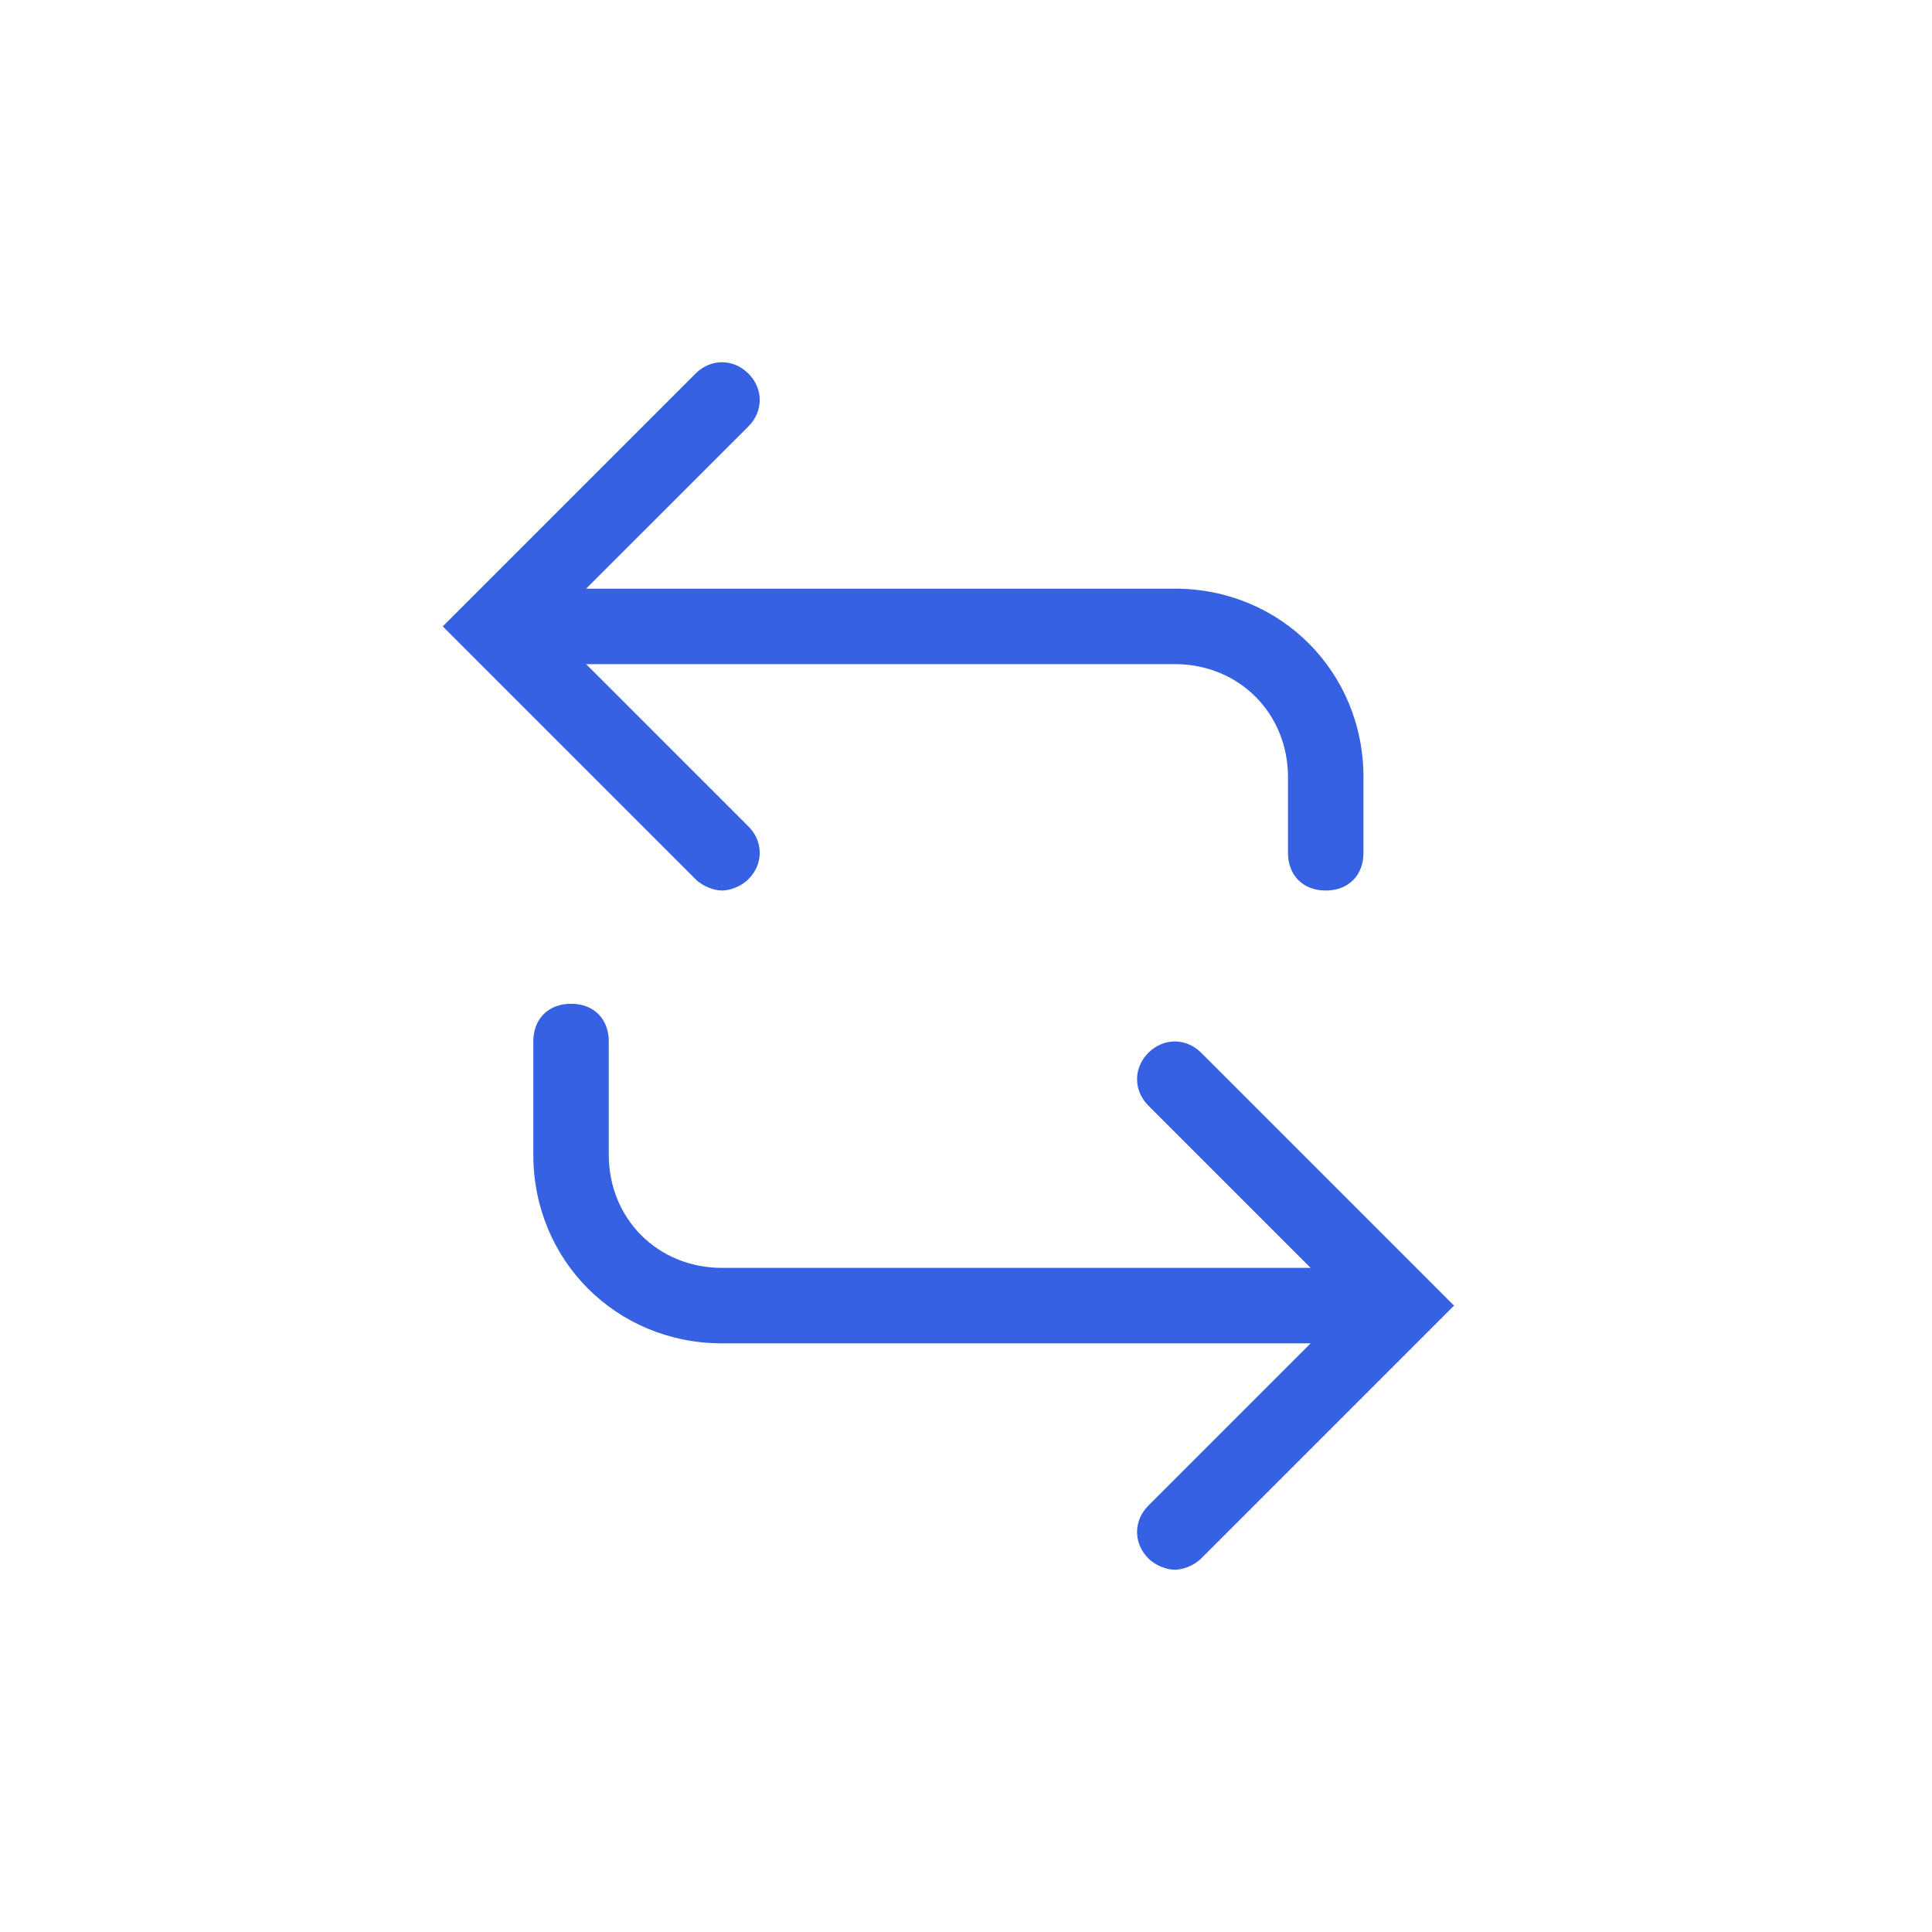 <svg alt="renew" width="48" height="48" viewBox="0 0 48 48" fill="none" xmlns="http://www.w3.org/2000/svg">
<path fill-rule="evenodd" clip-rule="evenodd" d="M17.281 21.844L11.656 16.219L11 15.562L11.656 14.906L17.281 9.281C17.656 8.906 18.219 8.906 18.594 9.281C18.969 9.656 18.969 10.219 18.594 10.594L14.562 14.625H29.188C31.812 14.625 33.875 16.688 33.875 19.312V21.188C33.875 21.75 33.5 22.125 32.938 22.125C32.375 22.125 32 21.75 32 21.188V19.312C32 17.719 30.781 16.5 29.188 16.5H14.562L18.594 20.531C18.969 20.906 18.969 21.469 18.594 21.844C18.406 22.031 18.125 22.125 17.938 22.125C17.75 22.125 17.469 22.031 17.281 21.844ZM36.125 32.438L35.469 33.094L29.844 38.719C29.656 38.906 29.375 39 29.188 39C29 39 28.719 38.906 28.531 38.719C28.156 38.344 28.156 37.781 28.531 37.406L32.562 33.375H17.938C15.312 33.375 13.25 31.312 13.25 28.688V25.875C13.25 25.312 13.625 24.938 14.188 24.938C14.75 24.938 15.125 25.312 15.125 25.875V28.688C15.125 30.281 16.344 31.5 17.938 31.5H32.562L28.531 27.469C28.156 27.094 28.156 26.531 28.531 26.156C28.906 25.781 29.469 25.781 29.844 26.156L35.469 31.781L36.125 32.438Z" fill="#3661E2"/>
</svg>
